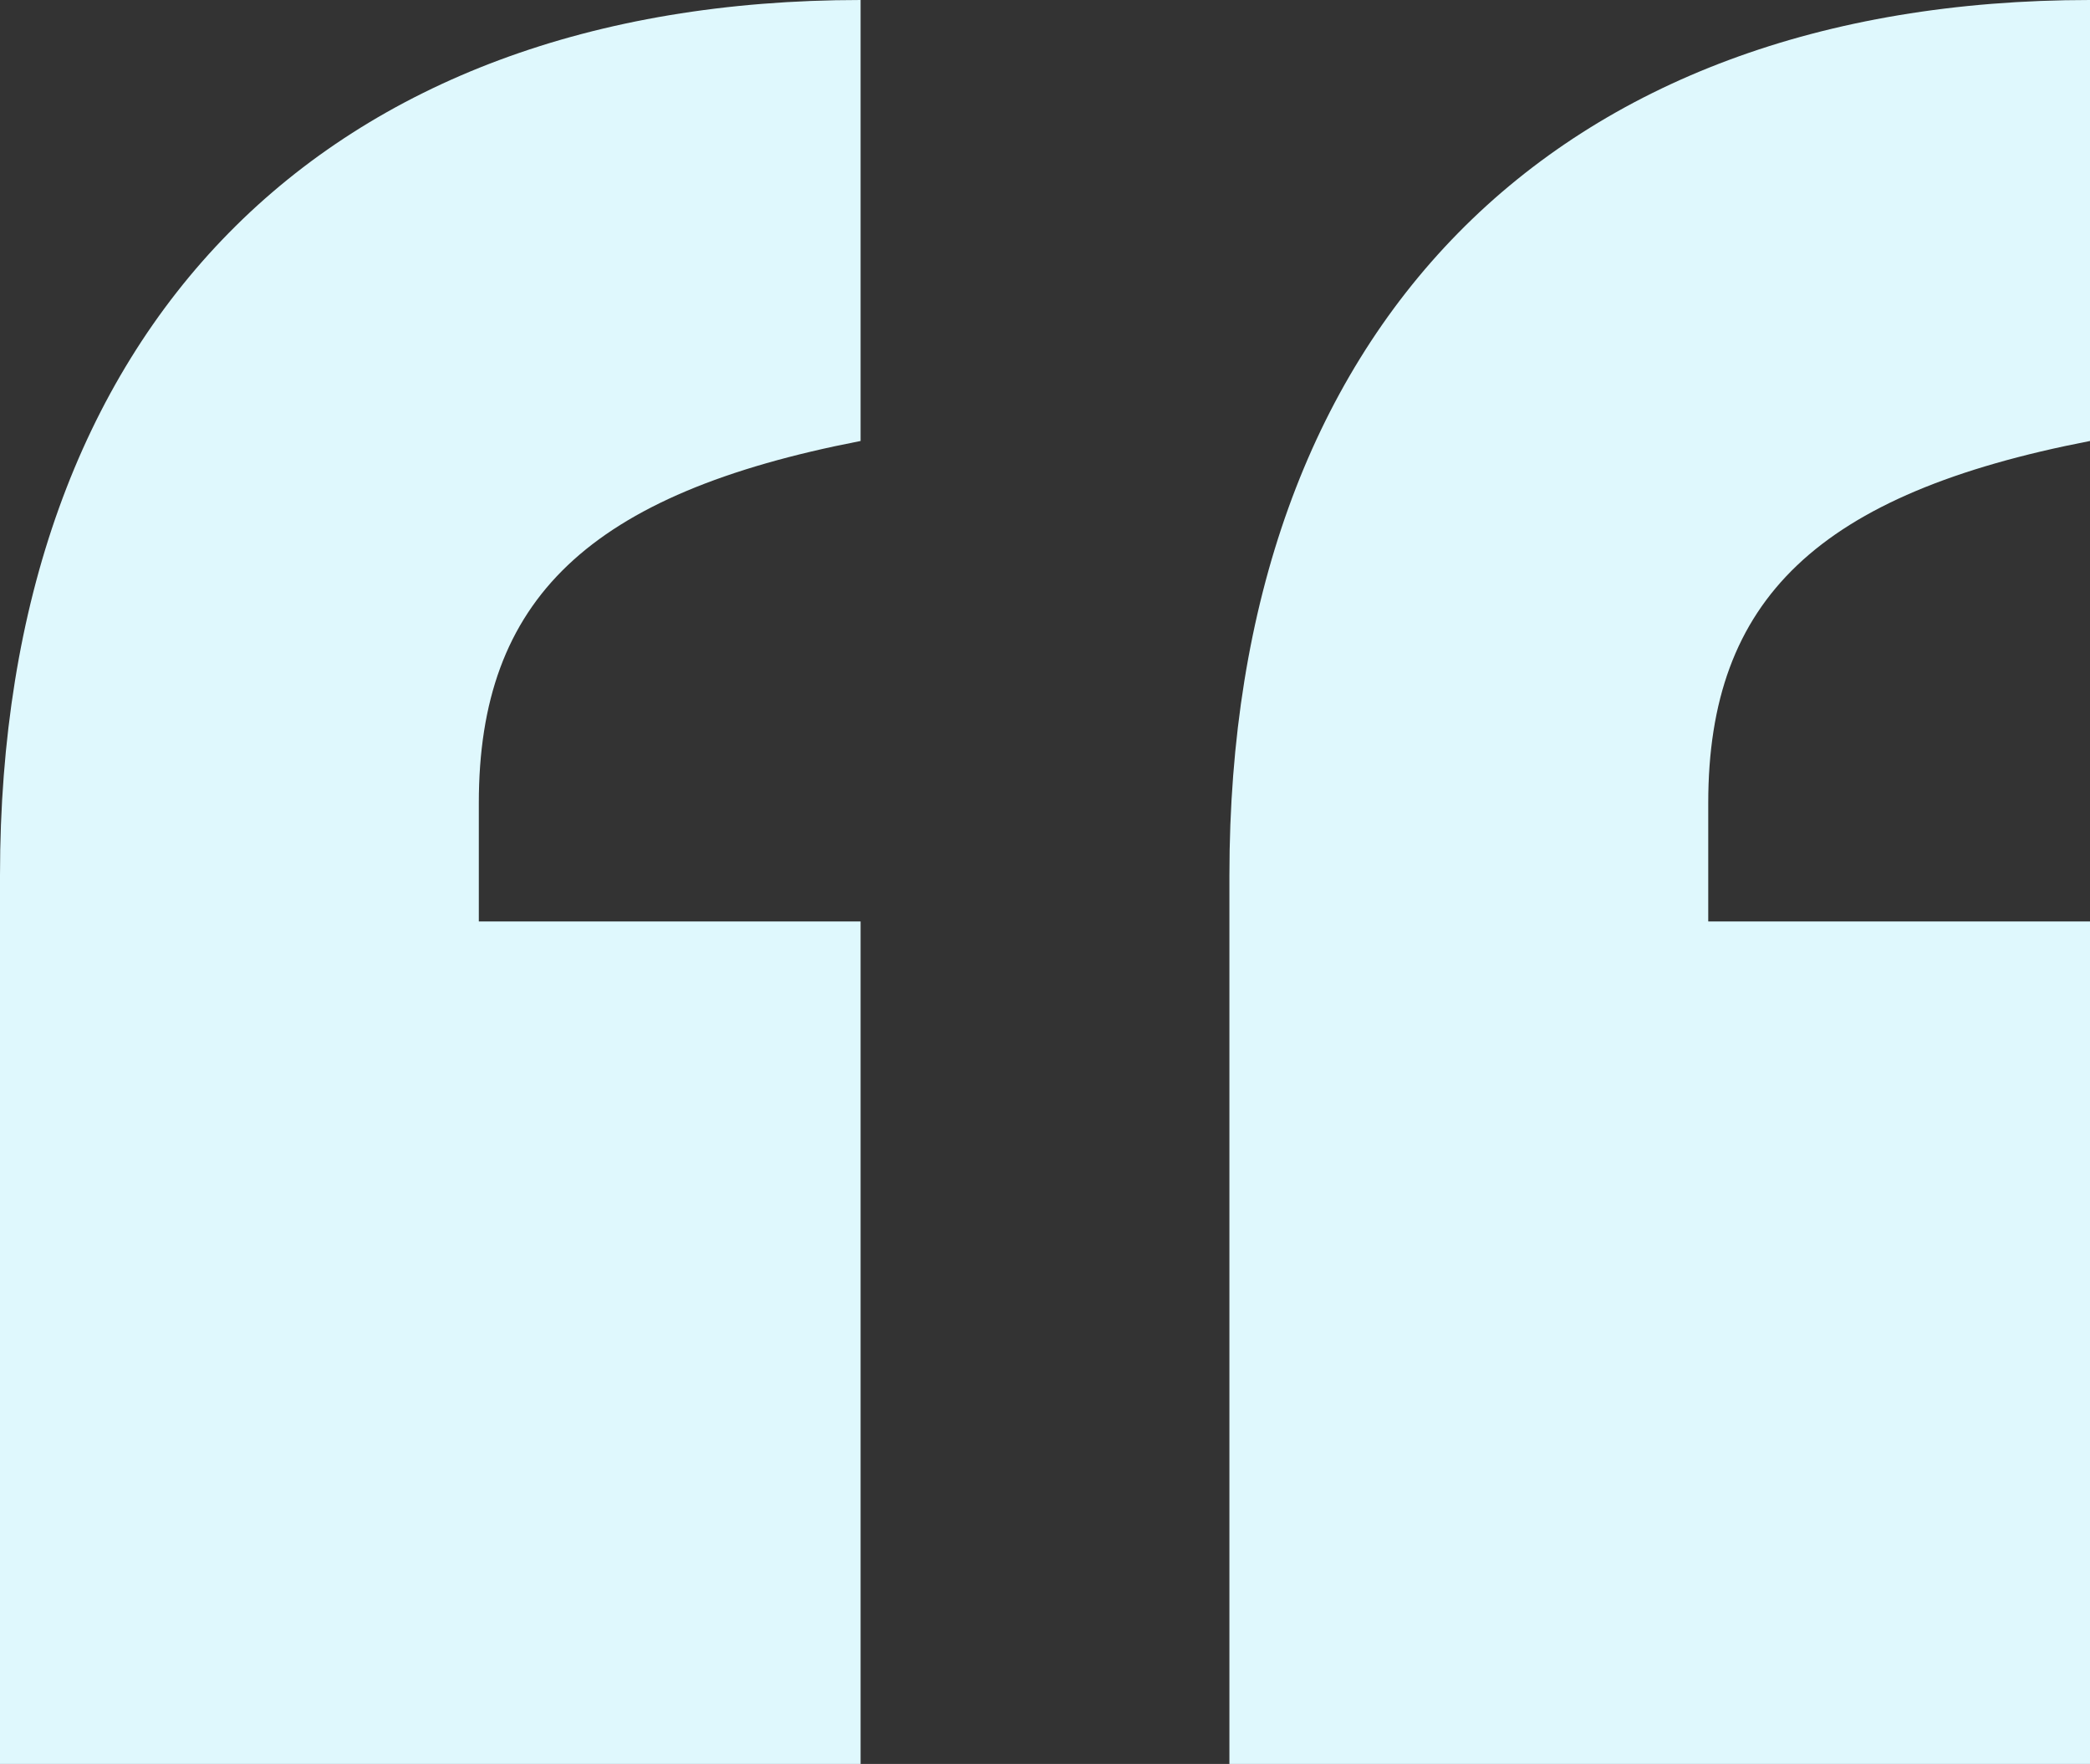 <?xml version="1.0" encoding="UTF-8"?> <svg xmlns="http://www.w3.org/2000/svg" width="141" height="119" viewBox="0 0 141 119" fill="none"><rect x="0" y="0" width="141" height="119" fill="#333333" stroke="none"/><path d="M141 62.164V119H82.941V59.056C82.941 22.201 104.768 0 141 0V29.75C122.666 33.302 115.245 40.407 115.245 54.172V62.164H141ZM58.059 62.164V119H0V59.056C0 22.201 21.827 0 58.059 0V29.75C39.724 33.302 32.303 40.407 32.303 54.172V62.164H58.059Z" fill="#DFF8FD"></path></svg> 